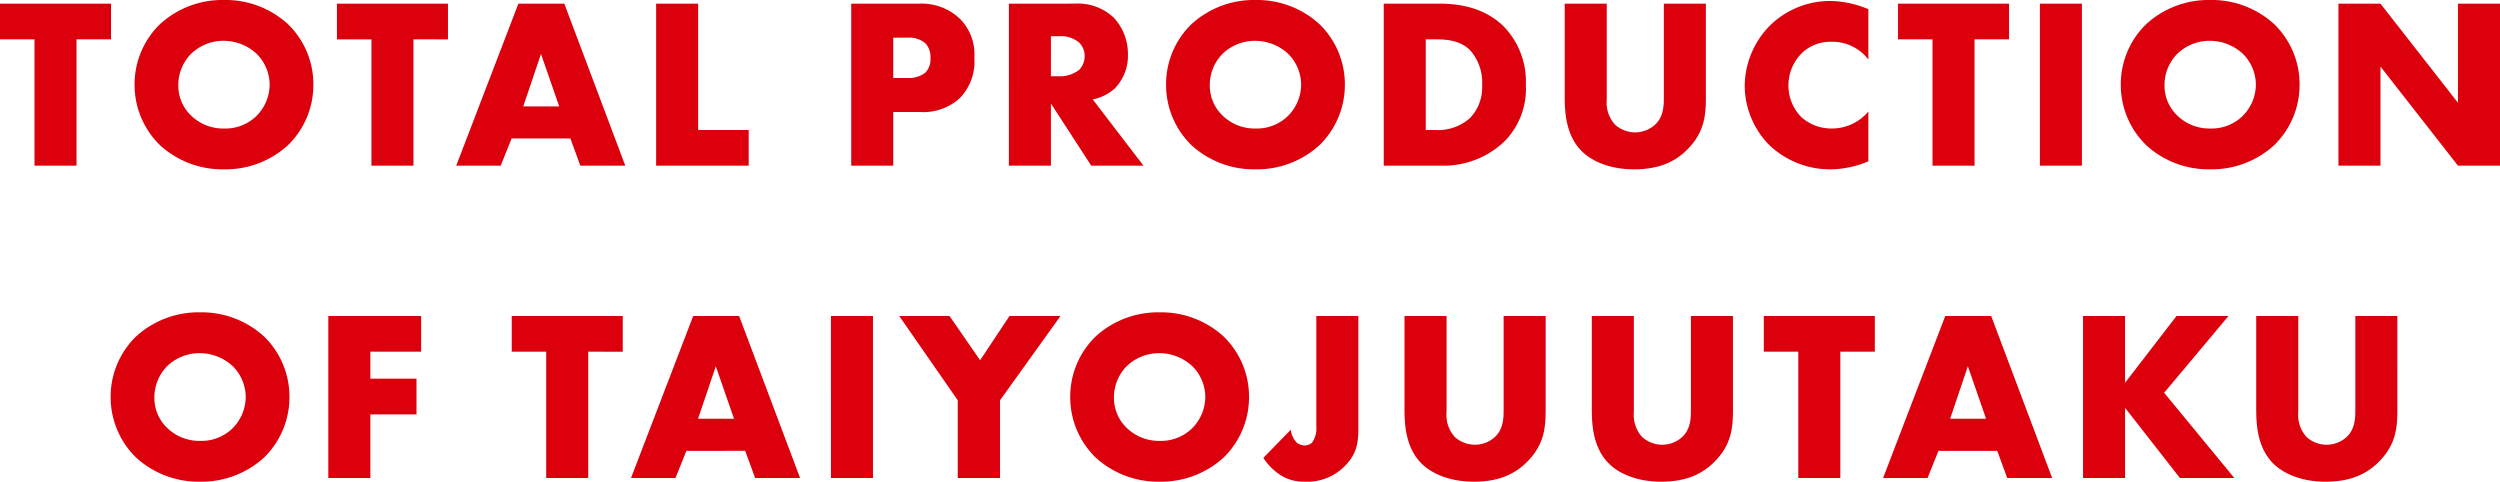 <svg xmlns="http://www.w3.org/2000/svg" width="432.222" height="83.274" viewBox="0 0 432.222 83.274">
  <path id="パス_73453" data-name="パス 73453" d="M-198.24-21.84v-6.174h-19.194v6.174h5.964V0h7.266V-21.84Zm34.986,7.854a14.491,14.491,0,0,0-4.41-10.5,15.969,15.969,0,0,0-11.046-4.158,15.969,15.969,0,0,0-11.046,4.158,14.491,14.491,0,0,0-4.41,10.5,14.536,14.536,0,0,0,4.41,10.458A15.969,15.969,0,0,0-178.71.63a15.969,15.969,0,0,0,11.046-4.158A14.536,14.536,0,0,0-163.254-13.986Zm-15.456-7.6a8.386,8.386,0,0,1,5.628,2.226,7.559,7.559,0,0,1,2.268,5.376,7.714,7.714,0,0,1-2.268,5.376,7.677,7.677,0,0,1-5.628,2.184,7.948,7.948,0,0,1-5.67-2.226,7.12,7.12,0,0,1-2.226-5.208,7.679,7.679,0,0,1,2.226-5.5A8.068,8.068,0,0,1-178.71-21.588Zm38.724-.252v-6.174H-159.18v6.174h5.964V0h7.266V-21.84ZM-117.1,0h7.77l-10.542-28.014h-7.938L-138.558,0h7.686l1.89-4.7h10.164Zm-9.87-10.248,3.066-9.072,3.15,9.072Zm22.974-17.766V0h16V-6.174h-8.736v-21.84Zm45.57,18.732a9.328,9.328,0,0,0,6.972-2.436,9.1,9.1,0,0,0,2.478-6.972,8.682,8.682,0,0,0-2.6-6.8,9.648,9.648,0,0,0-7.1-2.52H-70.266V0H-63V-9.282ZM-63-22.134h2.478a4.269,4.269,0,0,1,3.108,1.008,3.4,3.4,0,0,1,.84,2.52,3.206,3.206,0,0,1-.924,2.562,4.744,4.744,0,0,1-3.066.882H-63Zm19.992-5.88V0h7.266V-10.752L-28.77,0h9.03l-8.778-11.466A7.848,7.848,0,0,0-24.654-13.4a8.084,8.084,0,0,0,2.226-5.838,9.221,9.221,0,0,0-2.394-6.3,9.051,9.051,0,0,0-6.846-2.478Zm7.266,5.628h1.386a4.932,4.932,0,0,1,3.486,1.092,3.3,3.3,0,0,1,.966,2.352,3.488,3.488,0,0,1-.924,2.352,5.46,5.46,0,0,1-3.528,1.134h-1.386Zm50.82,8.4a14.491,14.491,0,0,0-4.41-10.5A15.969,15.969,0,0,0-.378-28.644a15.969,15.969,0,0,0-11.046,4.158,14.491,14.491,0,0,0-4.41,10.5,14.536,14.536,0,0,0,4.41,10.458A15.969,15.969,0,0,0-.378.63,15.969,15.969,0,0,0,10.668-3.528,14.536,14.536,0,0,0,15.078-13.986Zm-15.456-7.6A8.386,8.386,0,0,1,5.25-19.362a7.559,7.559,0,0,1,2.268,5.376A7.714,7.714,0,0,1,5.25-8.61,7.677,7.677,0,0,1-.378-6.426a7.948,7.948,0,0,1-5.67-2.226A7.12,7.12,0,0,1-8.274-13.86a7.679,7.679,0,0,1,2.226-5.5A8.068,8.068,0,0,1-.378-21.588ZM31.962,0A15.214,15.214,0,0,0,42.714-4.242a12.917,12.917,0,0,0,3.654-9.7A13.675,13.675,0,0,0,42.462-24.15c-3.612-3.486-8.316-3.864-11.13-3.864H21.8V0Zm-2.9-21.84h1.764c1.806,0,4.074.168,5.8,1.764a8.375,8.375,0,0,1,2.184,6.132A7.632,7.632,0,0,1,36.666-8.19a8.365,8.365,0,0,1-6.132,2.016h-1.47Zm24.024-6.174v16.086c0,2.982.294,6.552,2.73,9.2C57.54-.882,60.69.63,65.1.63c3.948,0,6.888-1.092,9.24-3.486,3.024-3.066,3.15-6.132,3.15-9.072V-28.014H70.224v15.96c0,1.554.042,3.612-1.638,5.082a5.285,5.285,0,0,1-3.36,1.218A5.25,5.25,0,0,1,61.782-7.1a5.664,5.664,0,0,1-1.428-4.326v-16.59Zm52.5,18.648a8.222,8.222,0,0,1-6.342,2.94,7.823,7.823,0,0,1-5.208-1.932,7.729,7.729,0,0,1-2.268-5.46,7.824,7.824,0,0,1,2.436-5.754,7.1,7.1,0,0,1,5.04-1.848,7.8,7.8,0,0,1,6.342,3.066v-8.694a17.366,17.366,0,0,0-6.552-1.428,14.863,14.863,0,0,0-10.584,4.368A15,15,0,0,0,84.21-13.776,14.7,14.7,0,0,0,88.452-3.57,15.236,15.236,0,0,0,99.288.63a17.3,17.3,0,0,0,6.3-1.386ZM129.906-21.84v-6.174H110.712v6.174h5.964V0h7.266V-21.84Zm5.334-6.174V0h7.266V-28.014Zm44.9,14.028a14.491,14.491,0,0,0-4.41-10.5,15.969,15.969,0,0,0-11.046-4.158,15.969,15.969,0,0,0-11.046,4.158,14.491,14.491,0,0,0-4.41,10.5,14.536,14.536,0,0,0,4.41,10.458A15.969,15.969,0,0,0,164.682.63a15.969,15.969,0,0,0,11.046-4.158A14.536,14.536,0,0,0,180.138-13.986Zm-15.456-7.6a8.386,8.386,0,0,1,5.628,2.226,7.559,7.559,0,0,1,2.268,5.376A7.714,7.714,0,0,1,170.31-8.61a7.677,7.677,0,0,1-5.628,2.184,7.948,7.948,0,0,1-5.67-2.226,7.12,7.12,0,0,1-2.226-5.208,7.679,7.679,0,0,1,2.226-5.5A8.068,8.068,0,0,1,164.682-21.588ZM194.124,0V-17.136L207.522,0h7.266V-28.014h-7.266v17.136l-13.4-17.136h-7.266V0ZM-167.391,40.014a14.491,14.491,0,0,0-4.41-10.5,15.969,15.969,0,0,0-11.046-4.158,15.969,15.969,0,0,0-11.046,4.158,14.491,14.491,0,0,0-4.41,10.5,14.536,14.536,0,0,0,4.41,10.458,15.969,15.969,0,0,0,11.046,4.158A15.969,15.969,0,0,0-171.8,50.472,14.536,14.536,0,0,0-167.391,40.014Zm-15.456-7.6a8.386,8.386,0,0,1,5.628,2.226,7.559,7.559,0,0,1,2.268,5.376,7.714,7.714,0,0,1-2.268,5.376,7.677,7.677,0,0,1-5.628,2.184,7.948,7.948,0,0,1-5.67-2.226,7.12,7.12,0,0,1-2.226-5.208,7.679,7.679,0,0,1,2.226-5.5A8.068,8.068,0,0,1-182.847,32.412Zm38.22-6.426h-16.044V54h7.266V43h7.98V36.822h-7.98V32.16h8.778Zm34.86,6.174V25.986h-19.194V32.16H-123V54h7.266V32.16ZM-86.877,54h7.77L-89.649,25.986h-7.938L-108.339,54h7.686l1.89-4.7H-88.6Zm-9.87-10.248,3.066-9.072,3.15,9.072Zm22.974-17.766V54h7.266V25.986ZM-51.849,54h7.308V40.56l10.458-14.574H-42.9l-5.082,7.644-5.292-7.644h-8.694L-51.849,40.56ZM-1.491,40.014a14.491,14.491,0,0,0-4.41-10.5,15.969,15.969,0,0,0-11.046-4.158,15.969,15.969,0,0,0-11.046,4.158,14.491,14.491,0,0,0-4.41,10.5,14.536,14.536,0,0,0,4.41,10.458A15.969,15.969,0,0,0-16.947,54.63,15.969,15.969,0,0,0-5.9,50.472,14.536,14.536,0,0,0-1.491,40.014Zm-15.456-7.6a8.386,8.386,0,0,1,5.628,2.226,7.559,7.559,0,0,1,2.268,5.376,7.714,7.714,0,0,1-2.268,5.376,7.677,7.677,0,0,1-5.628,2.184,7.948,7.948,0,0,1-5.67-2.226,7.12,7.12,0,0,1-2.226-5.208,7.679,7.679,0,0,1,2.226-5.5A8.068,8.068,0,0,1-16.947,32.412Zm27.09-6.426V45.1a4.325,4.325,0,0,1-.756,2.814,2.091,2.091,0,0,1-1.26.462,2.547,2.547,0,0,1-1.386-.5,3.911,3.911,0,0,1-1.008-2.226L.987,50.514A10.023,10.023,0,0,0,3.759,53.37a7.4,7.4,0,0,0,4.41,1.26,9.05,9.05,0,0,0,6.846-2.646c2.184-2.184,2.394-4.116,2.394-6.72V25.986Zm15.246,0V42.072c0,2.982.294,6.552,2.73,9.2,1.722,1.848,4.872,3.36,9.282,3.36,3.948,0,6.888-1.092,9.24-3.486,3.024-3.066,3.15-6.132,3.15-9.072V25.986H42.525v15.96c0,1.554.042,3.612-1.638,5.082a5.161,5.161,0,0,1-6.8-.126,5.664,5.664,0,0,1-1.428-4.326V25.986Zm32.382,0V42.072c0,2.982.294,6.552,2.73,9.2,1.722,1.848,4.872,3.36,9.282,3.36,3.948,0,6.888-1.092,9.24-3.486,3.024-3.066,3.15-6.132,3.15-9.072V25.986H74.907v15.96c0,1.554.042,3.612-1.638,5.082a5.161,5.161,0,0,1-6.8-.126,5.664,5.664,0,0,1-1.428-4.326V25.986ZM106.7,32.16V25.986H87.507V32.16h5.964V54h7.266V32.16ZM129.591,54h7.77L126.819,25.986h-7.938L108.129,54h7.686l1.89-4.7h10.164Zm-9.87-10.248,3.066-9.072,3.15,9.072Zm30.24-17.766H142.7V54h7.266V41.862L159.453,54h9.408L156.723,39.258l11.13-13.272h-8.988l-8.9,11.55Zm22.68,0V42.072c0,2.982.294,6.552,2.73,9.2,1.722,1.848,4.872,3.36,9.282,3.36,3.948,0,6.888-1.092,9.24-3.486,3.024-3.066,3.15-6.132,3.15-9.072V25.986h-7.266v15.96c0,1.554.042,3.612-1.638,5.082a5.161,5.161,0,0,1-6.8-.126,5.664,5.664,0,0,1-1.428-4.326V25.986Z" transform="translate(217.434 28.644)" fill="#dc000c"/>
</svg>
